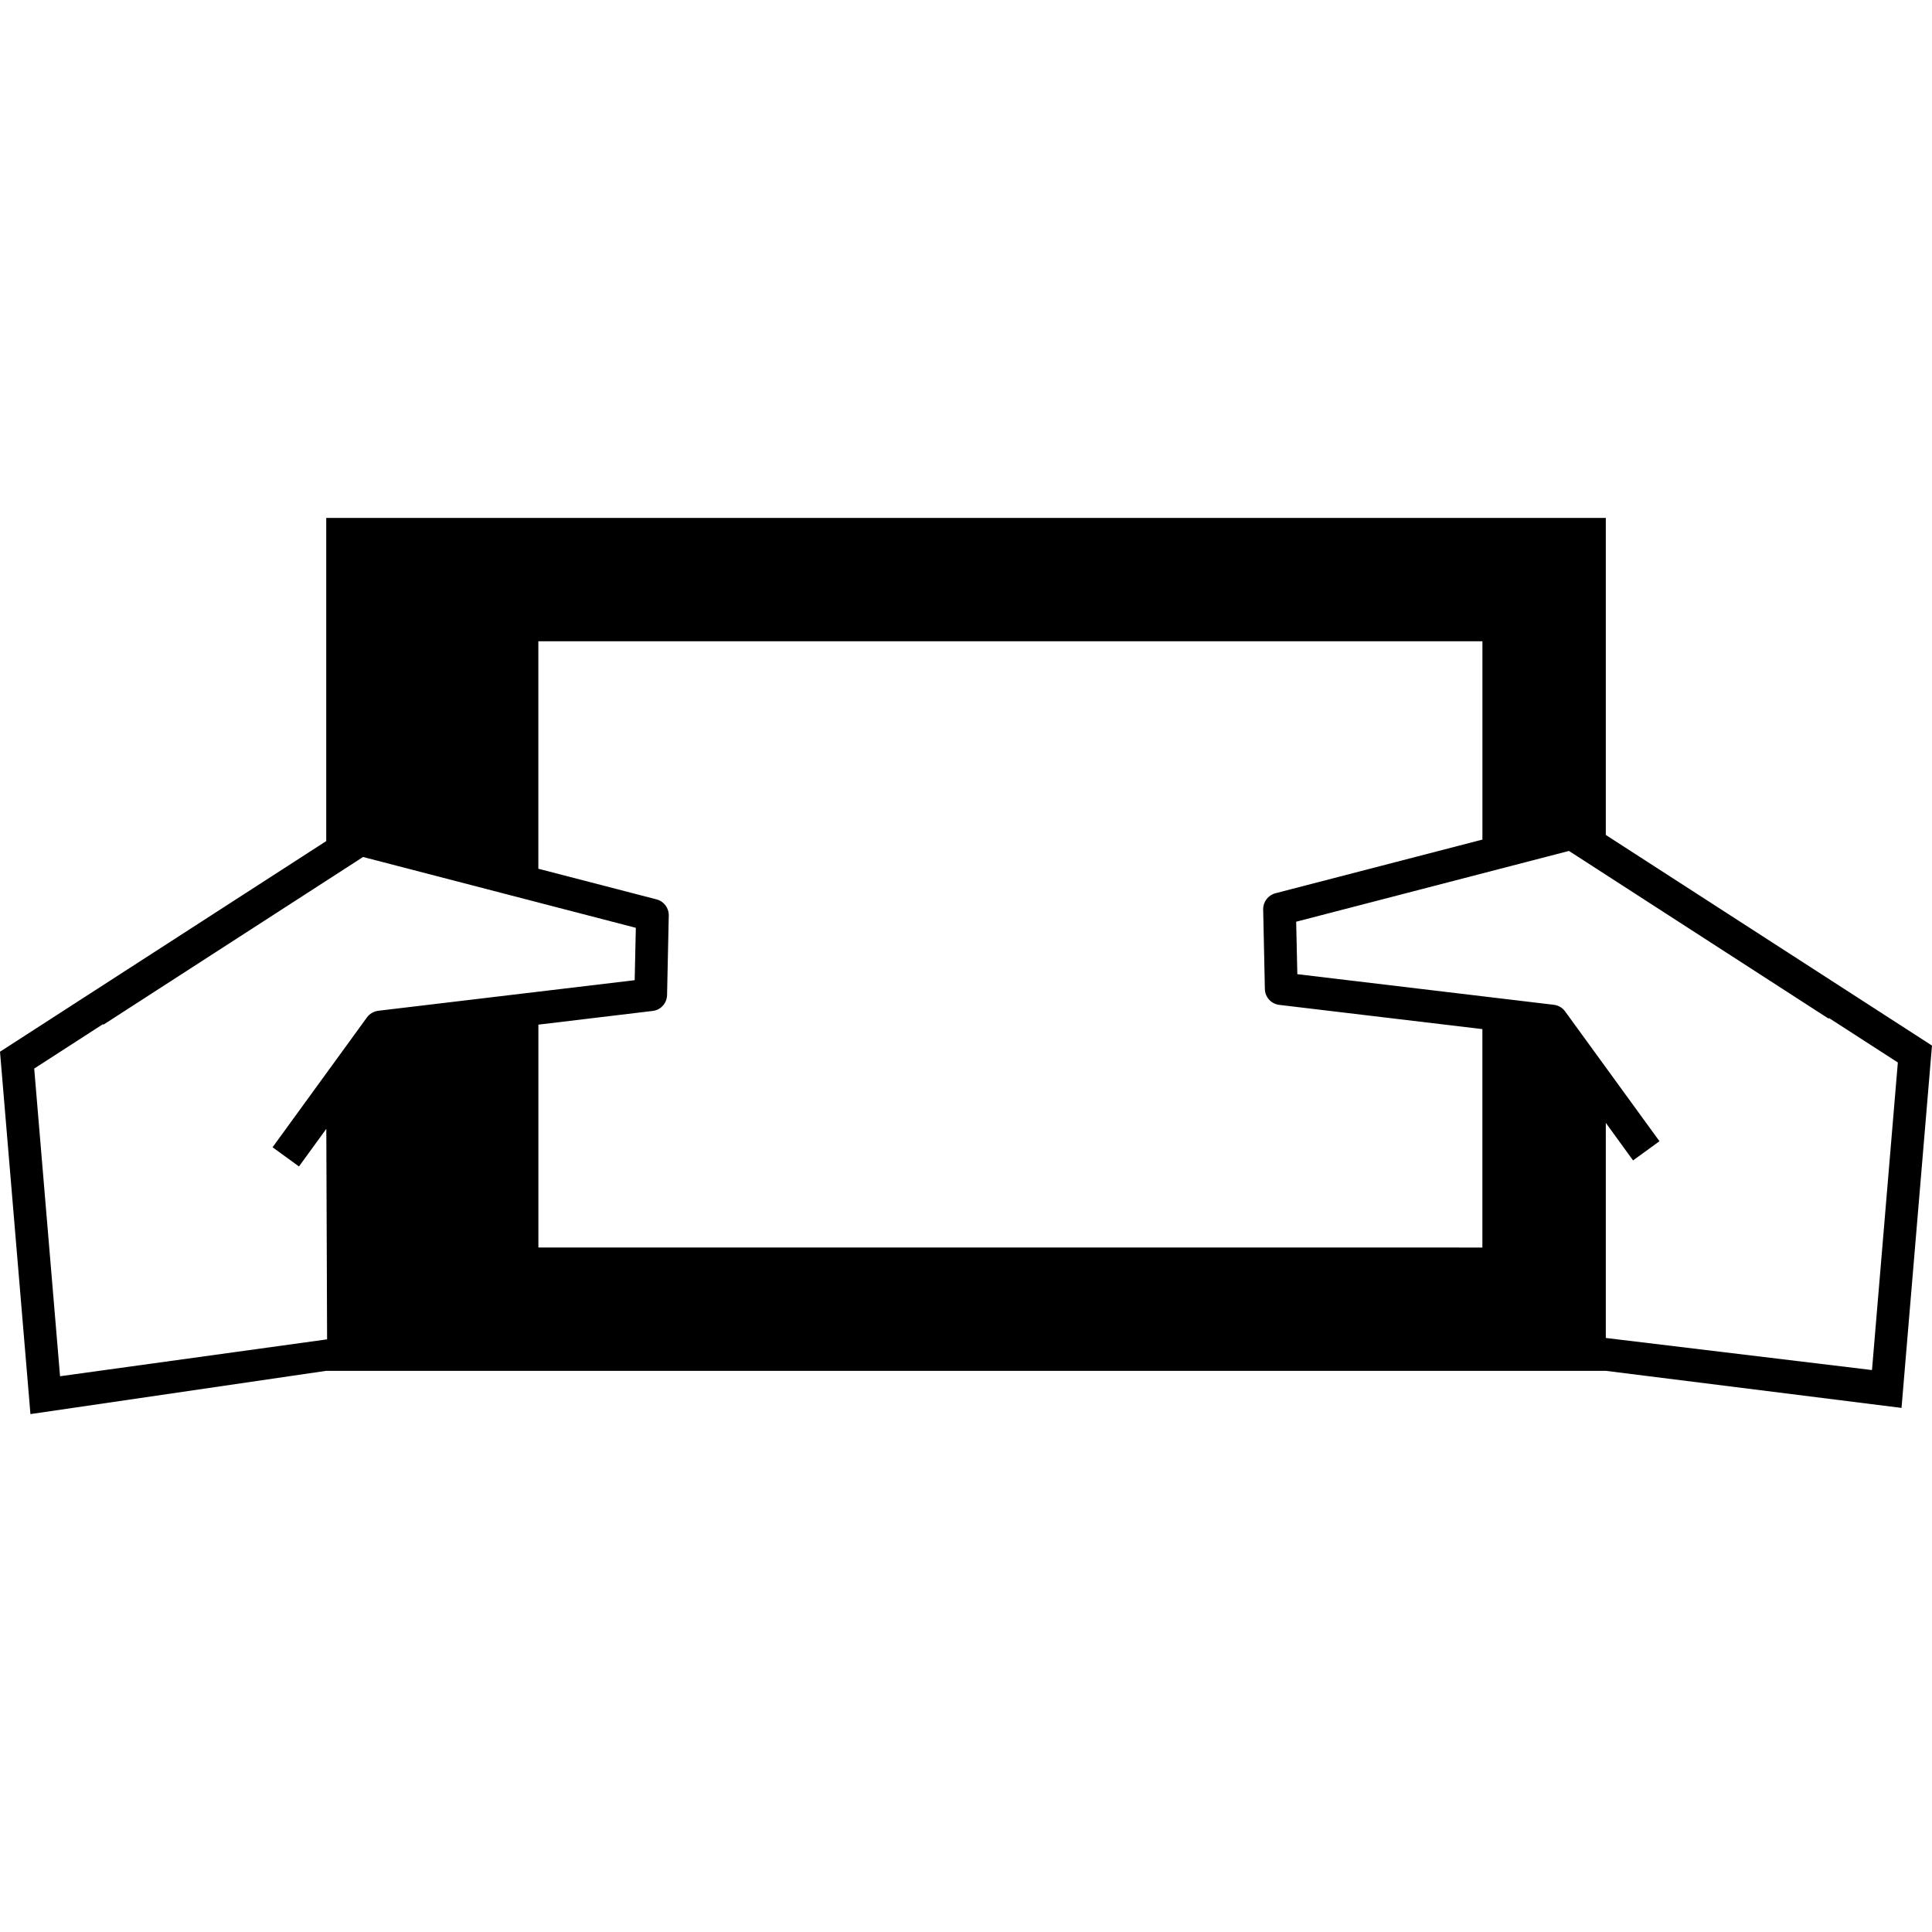 <?xml version="1.0" encoding="iso-8859-1"?>
<!-- Uploaded to: SVG Repo, www.svgrepo.com, Generator: SVG Repo Mixer Tools -->
<!DOCTYPE svg PUBLIC "-//W3C//DTD SVG 1.1//EN" "http://www.w3.org/Graphics/SVG/1.1/DTD/svg11.dtd">
<svg fill="#000000" version="1.1" id="Capa_1" xmlns="http://www.w3.org/2000/svg" xmlns:xlink="http://www.w3.org/1999/xlink" 
	 width="800px" height="800px" viewBox="0 0 255.057 255.057"
	 xml:space="preserve">
<g>
	<g id="Layer_34_17_">
		<path d="M211.995,110.23V68.373H43.068v42.666L0,138.845l4.019,47.84l39.049-5.713h37.923h19.74h88.941h2.96h19.353l39.049,4.896
			l4.022-47.835L211.995,110.23z M48.436,134.325l-12.454,17.134l3.488,2.533l3.608-4.966l0.104,27.792l-35.254,4.869l-3.412-40.618
			l9.09-5.87l0.048,0.076l34.276-22.138l36.011,9.351l-0.152,6.914l-33.865,4.039C49.325,133.523,48.784,133.838,48.436,134.325z
			 M195.71,164.702h-3.072v-0.011h-102.9h-8.747h-9.915V135.27l15.084-1.808c1.072-0.122,1.876-1.011,1.904-2.092l0.224-10.501
			c0.021-1.003-0.645-1.887-1.617-2.136l-15.6-4.044V84.658h124.634v26.182l-27.33,7.086c-0.965,0.257-1.635,1.141-1.614,2.133
			l0.223,10.509c0.021,1.077,0.833,1.966,1.899,2.093l26.817,3.199v28.843H195.71z M247.135,180.87l-35.14-4.235v-28.396
			l3.596,4.956l3.488-2.534l-12.457-17.138c-0.35-0.488-0.883-0.798-1.492-0.874l-33.86-4.042l-0.152-6.926l36.013-9.344
			l34.277,22.14l0.051-0.081l9.089,5.87L247.135,180.87z"/>
	</g>
</g>
</svg>